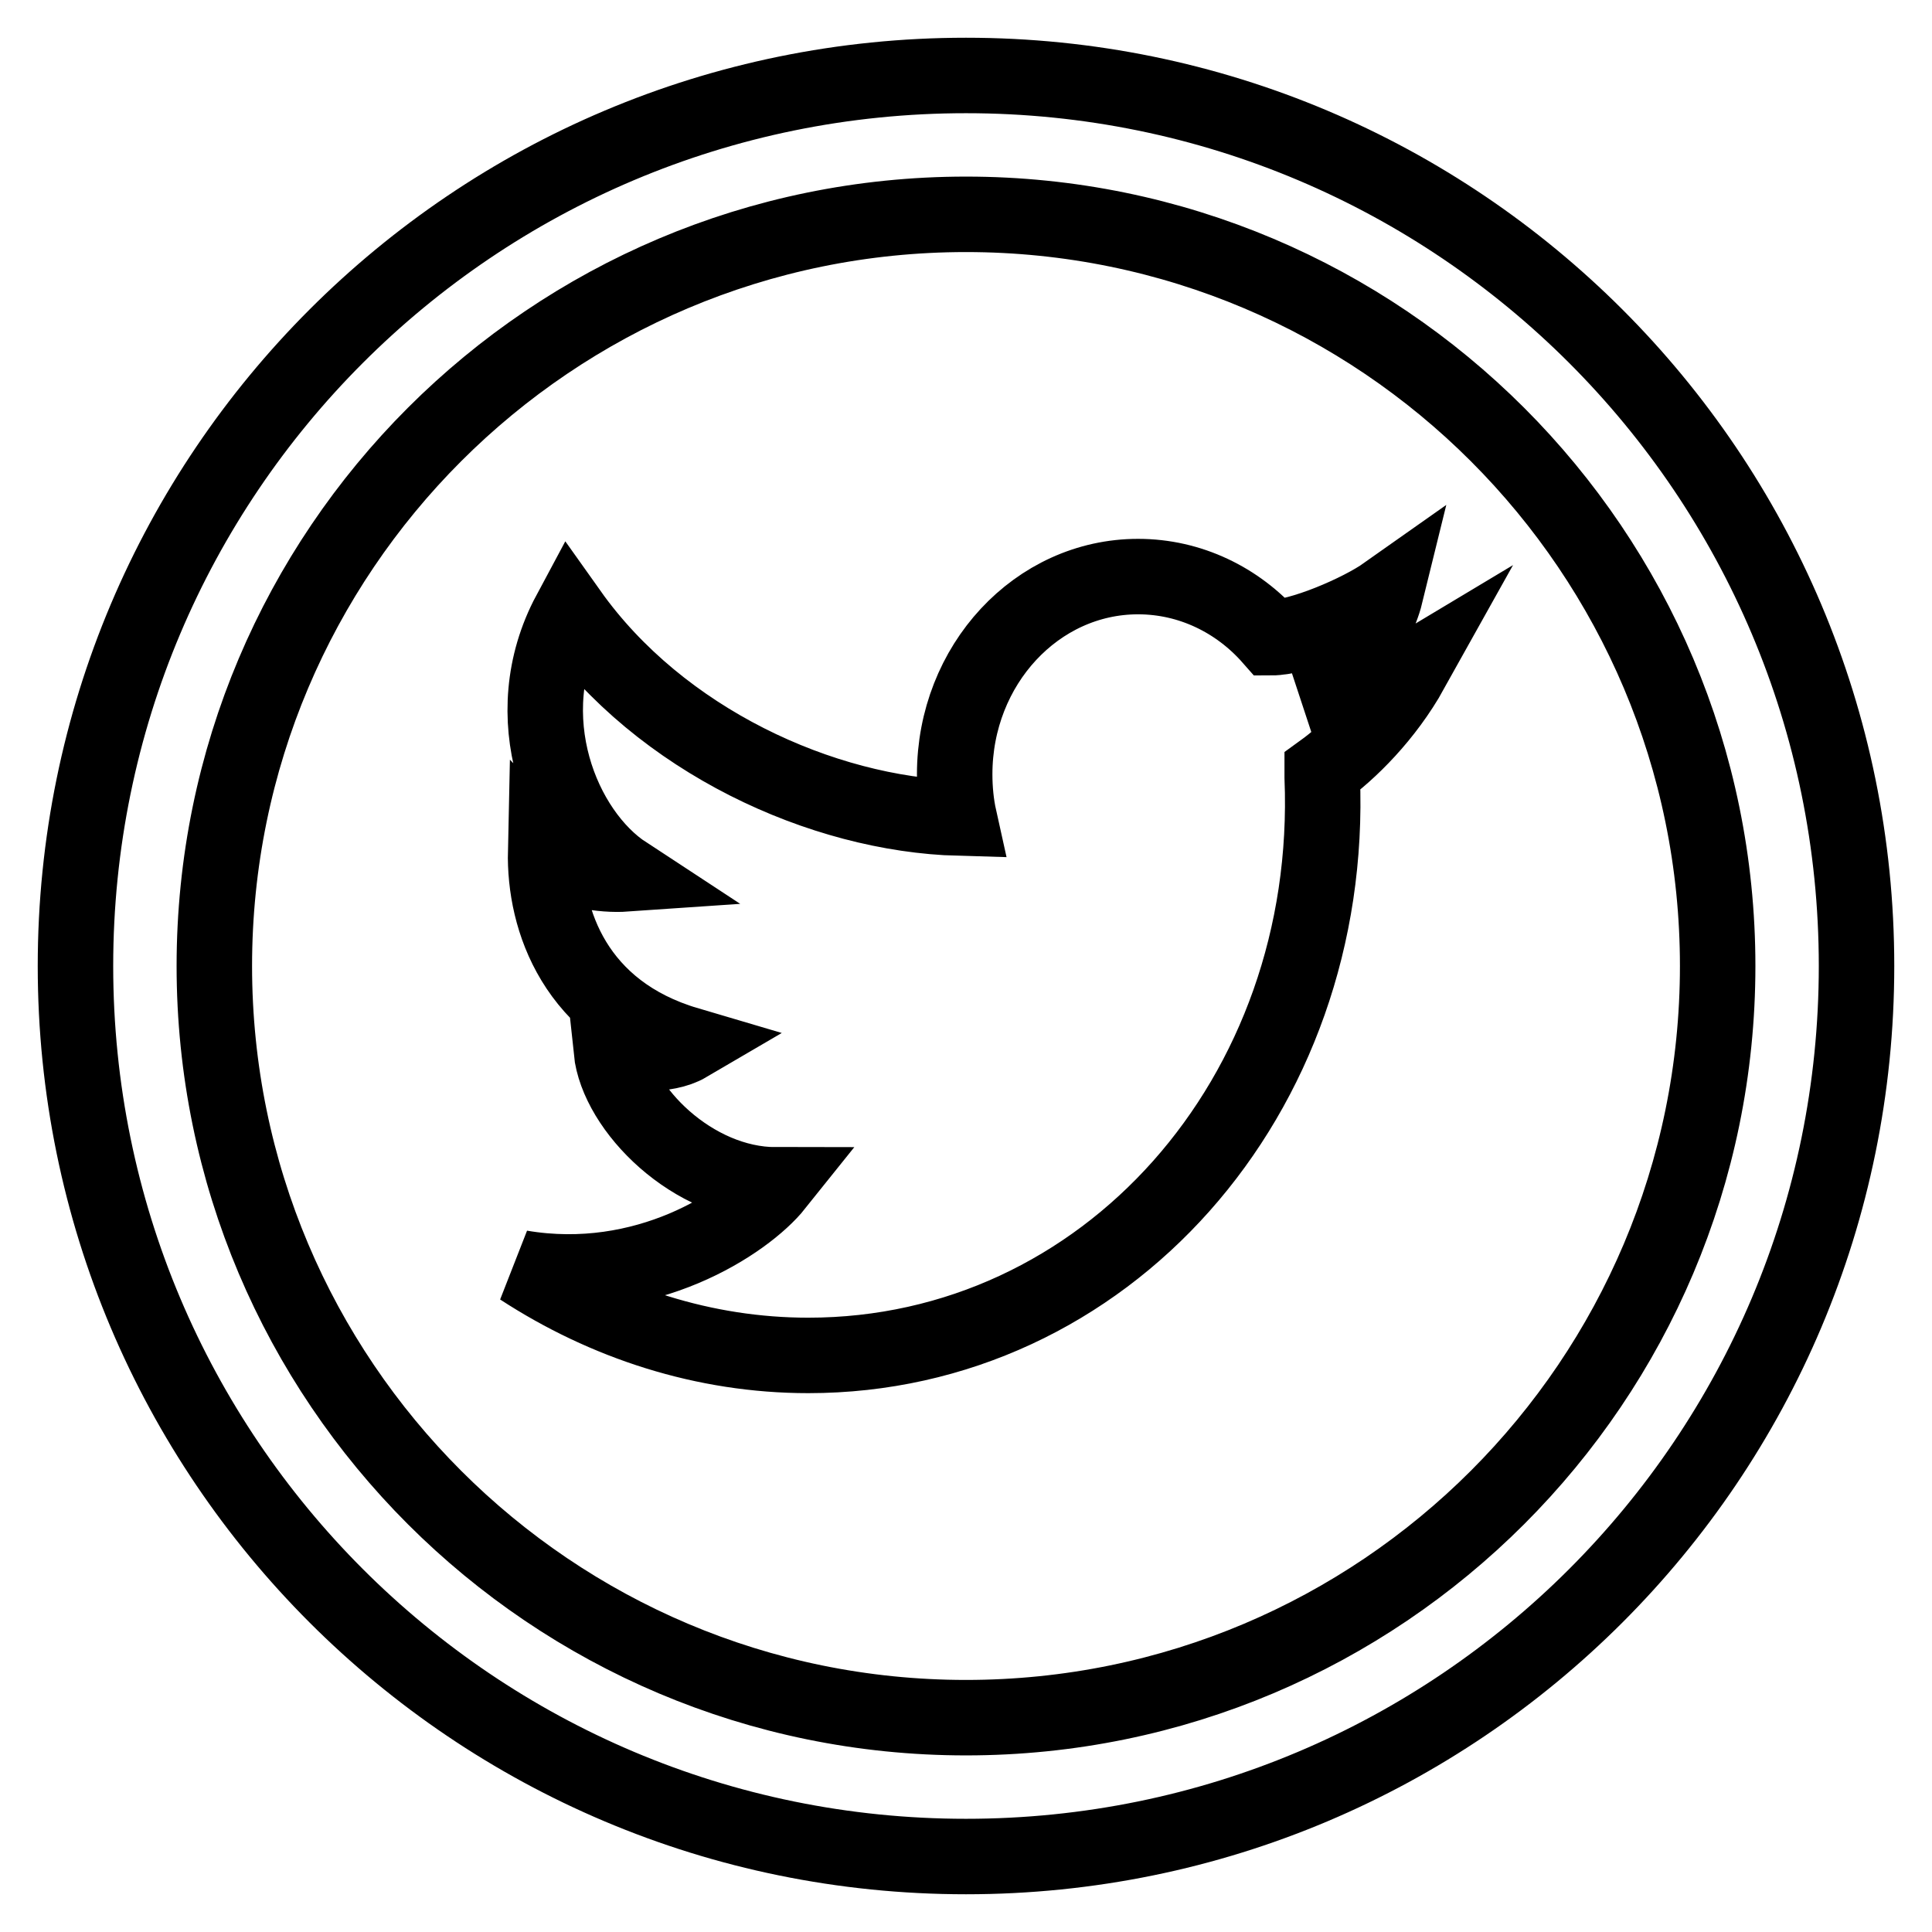 <?xml version="1.0" encoding="utf-8"?>
<!-- Svg Vector Icons : http://www.onlinewebfonts.com/icon -->
<!DOCTYPE svg PUBLIC "-//W3C//DTD SVG 1.1//EN" "http://www.w3.org/Graphics/SVG/1.1/DTD/svg11.dtd">
<svg version="1.1" xmlns="http://www.w3.org/2000/svg" xmlns:xlink="http://www.w3.org/1999/xlink" x="0px" y="0px" viewBox="0 0 256 256" enable-background="new 0 0 256 256" xml:space="preserve">
<g> <path stroke-width="10" fill-opacity="0" stroke="#000000"  d="M128,10C62.8,10,10,62.8,10,128c0,65.2,52.8,118,118,118c65.2,0,118-52.8,118-118C246,62.8,193.2,10,128,10 z M128,227.6c-55,0-99.6-44.6-99.6-99.6S73,28.4,128,28.4S227.6,73,227.6,128S183,227.6,128,227.6z M187,88.8 c-2,1.2-8,3.5-13.5,4.1c3.6-2.1,8.8-8.9,10.1-14.2c-3.4,2.4-11.3,5.8-15.2,5.8c0,0,0,0,0,0c-4.4-5-10.7-8.1-17.6-8.1 c-13.4,0-24.3,11.7-24.3,26.2c0,2,0.2,4,0.6,5.8h0c-18.2-0.5-39.6-10.3-51.6-27.2c-7.4,13.8-1,29.1,7.4,34.6 c-2.9,0.2-8.1-0.4-10.6-3c-0.2,9.1,3.9,21.2,18.8,25.6c-2.9,1.7-7.9,1.2-10.1,0.8c0.8,7.7,10.8,17.8,21.8,17.8 C98.8,162,85.5,170.8,69,168c11.2,7.3,24.3,11.6,38.1,11.6c39.3,0,69.8-34.3,68.1-76.6c0-0.1,0-0.1,0-0.1c0-0.1,0-0.2,0-0.3 c0-0.1,0-0.3,0-0.4C178.8,99.6,183.6,94.9,187,88.8z"/></g>
</svg>